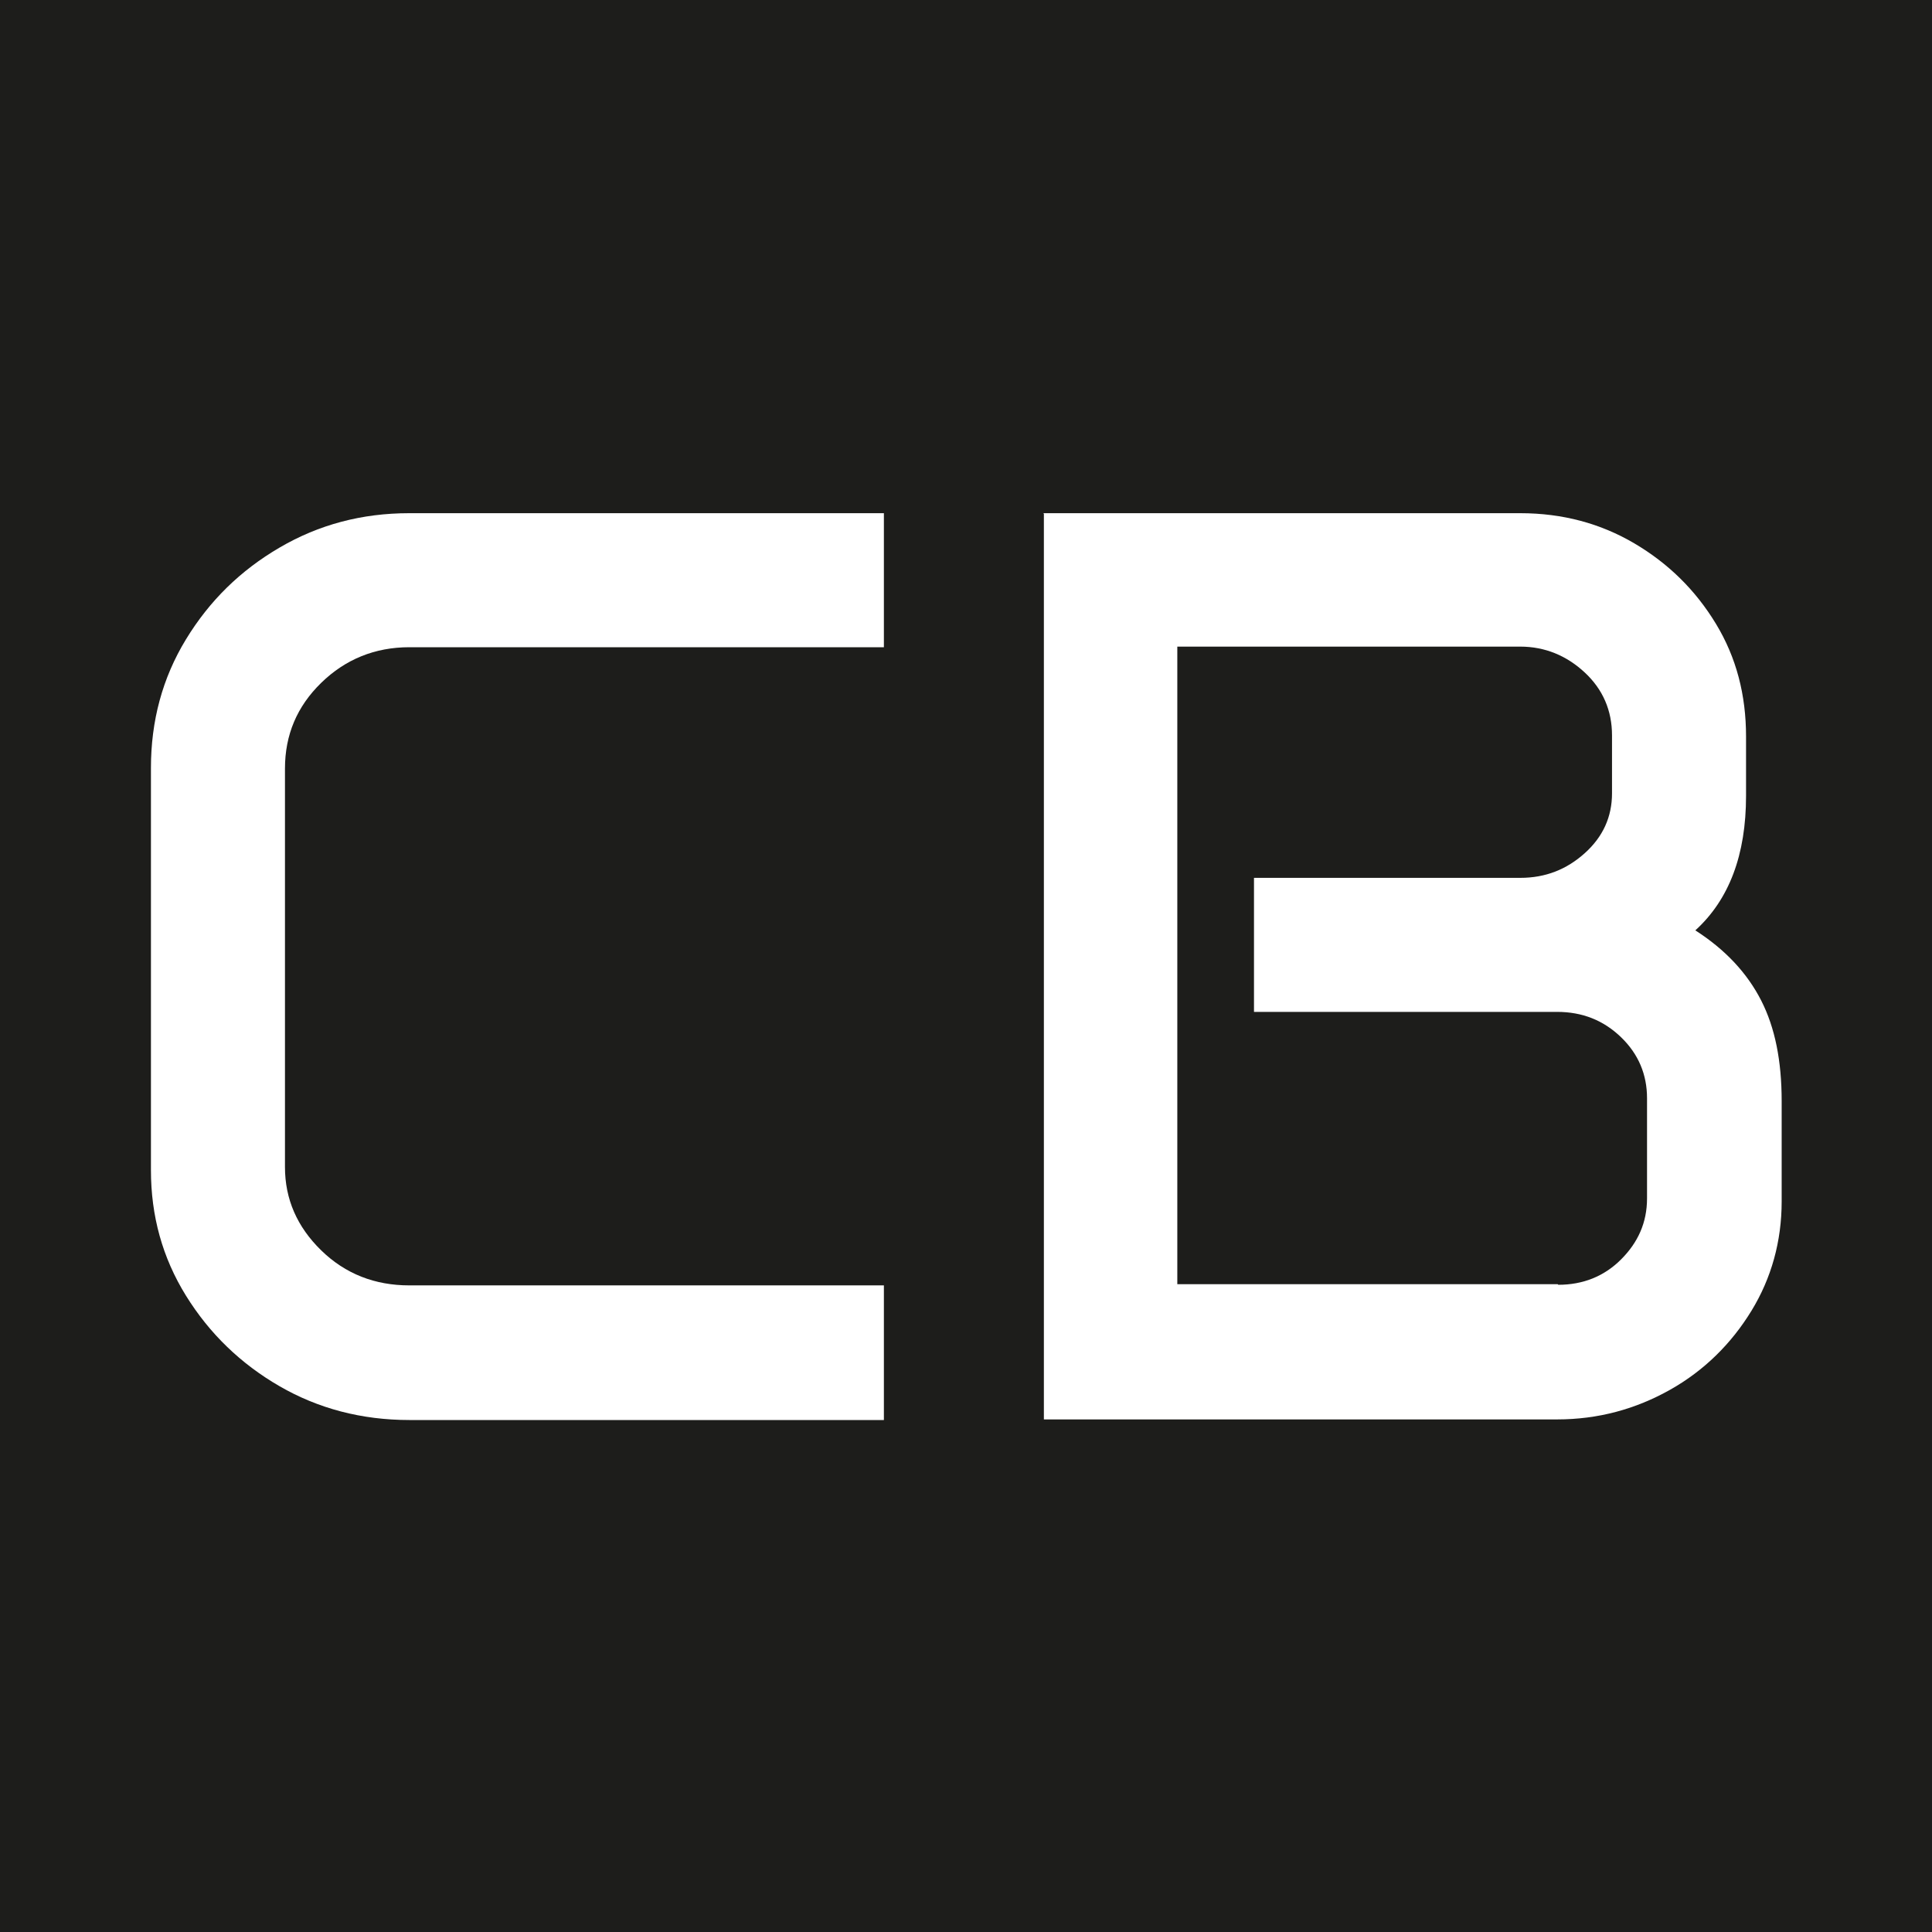 <?xml version="1.0" encoding="UTF-8"?>
<svg xmlns="http://www.w3.org/2000/svg" version="1.1" viewBox="0 0 32 32">
  <defs>
    <style>
      .cls-1 {
        fill: #1d1d1b;
      }

      .cls-1, .cls-2 {
        stroke-width: 0px;
      }

      .cls-2 {
        fill: #fff;
      }
    </style>
  </defs>
  <g id="Hintergrund">
    <rect class="cls-1" width="32" height="32"/>
  </g>
  <g id="Schrift">
    <g>
      <path class="cls-2" d="M2.5,12.72c0-.78.19-1.49.58-2.13s.9-1.14,1.55-1.52,1.36-.57,2.15-.57h7.86v2.22h-7.86c-.57,0-1.06.2-1.46.59s-.6.86-.6,1.42v6.6c0,.53.2.99.6,1.38s.89.58,1.46.58h7.86v2.23h-7.86c-.79,0-1.51-.19-2.15-.56s-1.16-.87-1.55-1.5-.58-1.32-.58-2.08v-6.64Z"/>
      <path class="cls-2" d="M17.28,8.5h7.9c.7,0,1.33.17,1.89.5s1.01.77,1.35,1.33.5,1.18.5,1.87v.98c0,.98-.28,1.72-.84,2.23.5.32.86.71,1.09,1.16s.34,1,.34,1.67v1.66c0,.66-.17,1.27-.5,1.81s-.78.99-1.35,1.31-1.19.49-1.87.49h-8.5v-15ZM25.81,21.28c.41,0,.76-.14,1.04-.42s.43-.61.43-1.01v-1.66c0-.39-.14-.73-.43-1.01s-.64-.42-1.06-.42h-5.02v-2.22h4.41c.42,0,.77-.14,1.07-.41s.45-.6.45-.99v-.96c0-.41-.15-.76-.45-1.04s-.66-.43-1.07-.43h-5.68v10.56h6.3Z"/>
    </g>
  </g>
</svg>